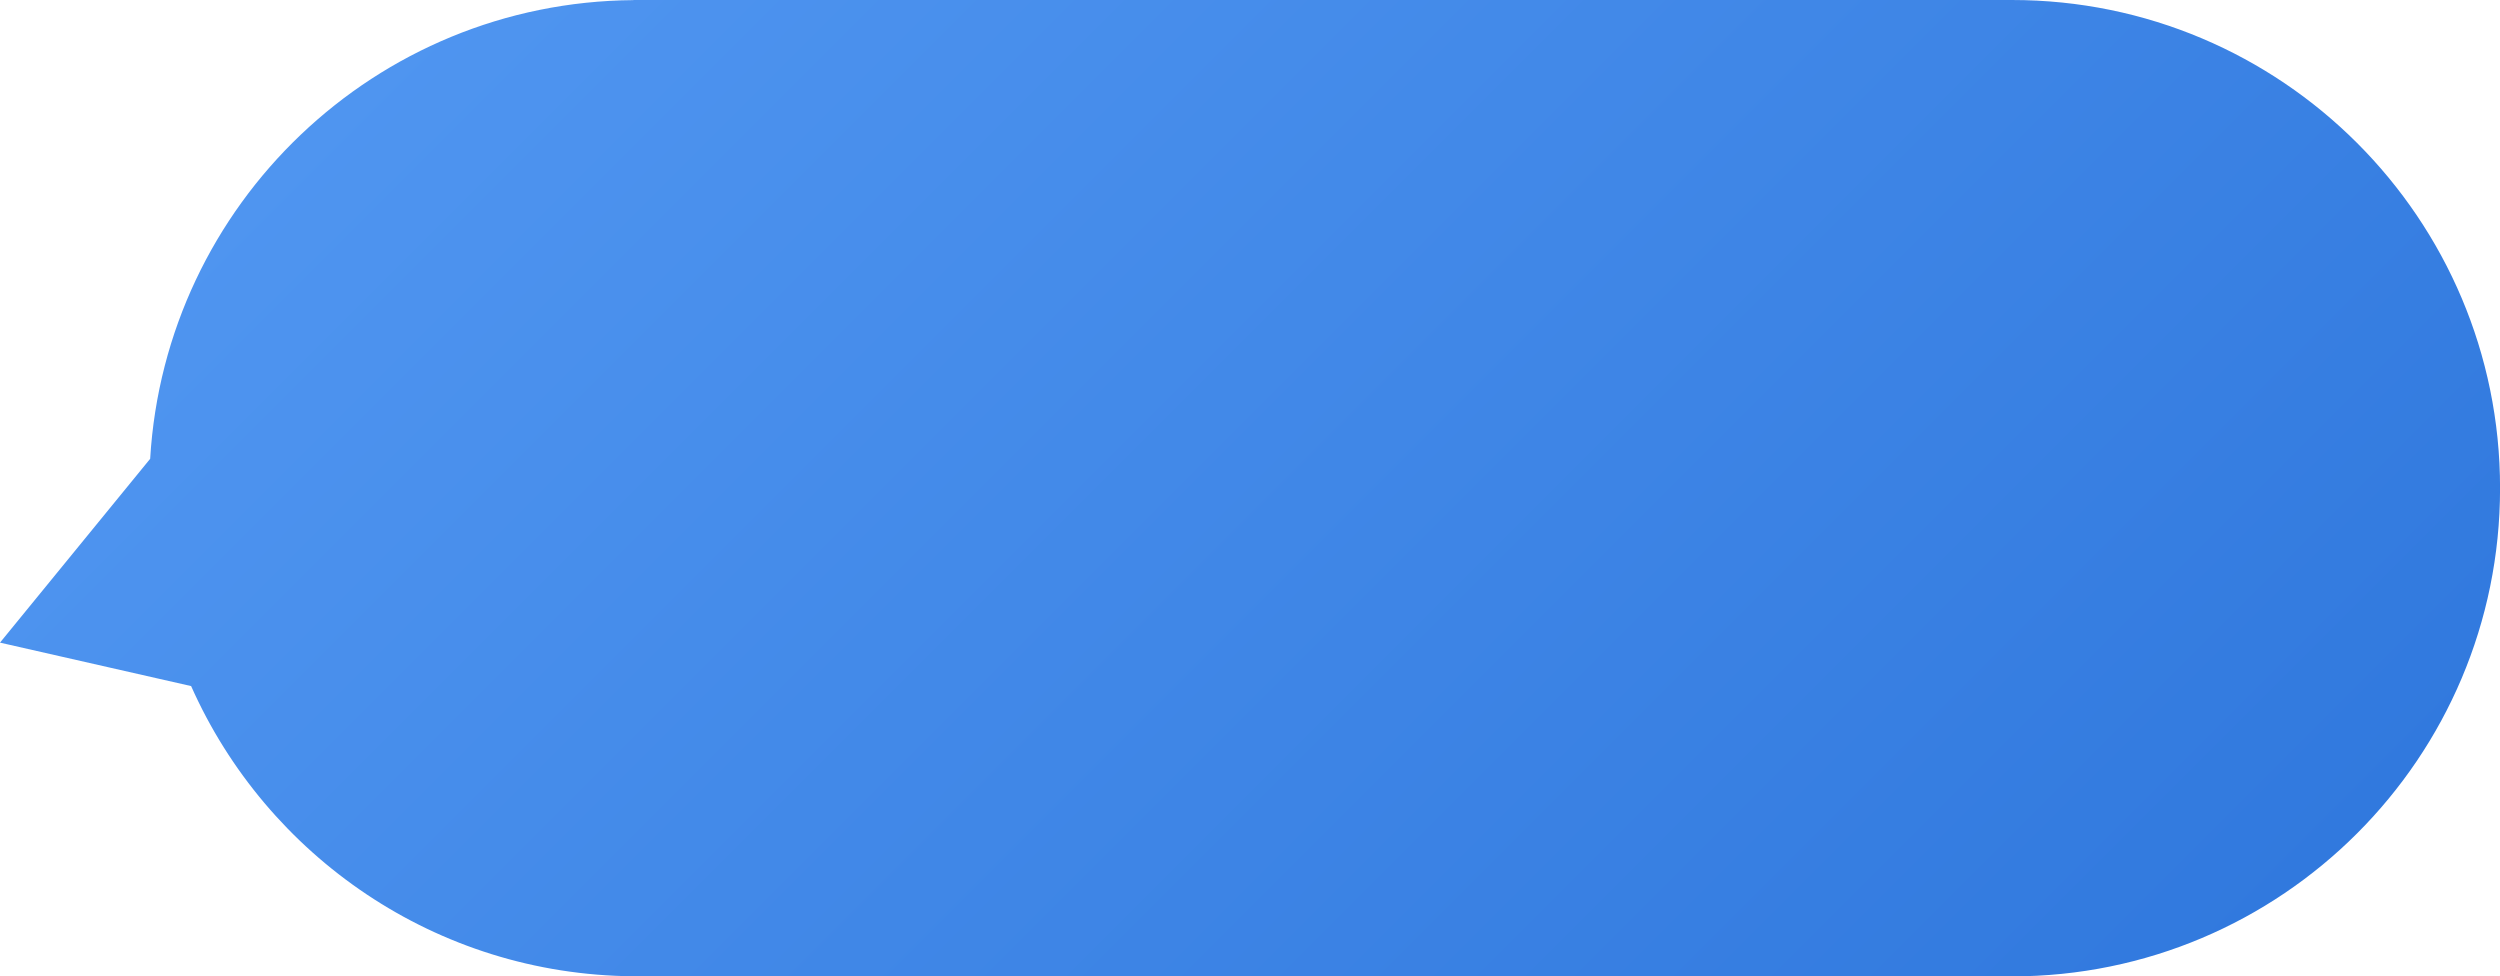 <?xml version="1.0" encoding="UTF-8"?>
<svg id="Ebene_2" data-name="Ebene 2" xmlns="http://www.w3.org/2000/svg" xmlns:xlink="http://www.w3.org/1999/xlink" viewBox="0 0 421.86 164.76">
  <defs>
    <style>
      .cls-1 {
        fill: url(#linear-gradient);
      }
    </style>
    <linearGradient id="linear-gradient" x1="-1337.66" y1="-29.57" x2="-1570.12" y2="202.89" gradientTransform="translate(-1234.64) rotate(-180) scale(1 -1)" gradientUnits="userSpaceOnUse">
      <stop offset="0" stop-color="#4f95f0"/>
      <stop offset="1" stop-color="#3179de"/>
    </linearGradient>
  </defs>
  <g id="Layer_1" data-name="Layer 1">
    <path class="cls-1" d="m0,108.44l25.34-31.02C27.89,34.45,63.37.36,106.89.02v-.02h232.6c45.5,0,82.38,36.88,82.38,82.38s-36.88,82.38-82.38,82.38H106.89v-.02c-33.32-.26-61.91-20.31-74.64-48.97L0,108.44Z"/>
  </g>
</svg>